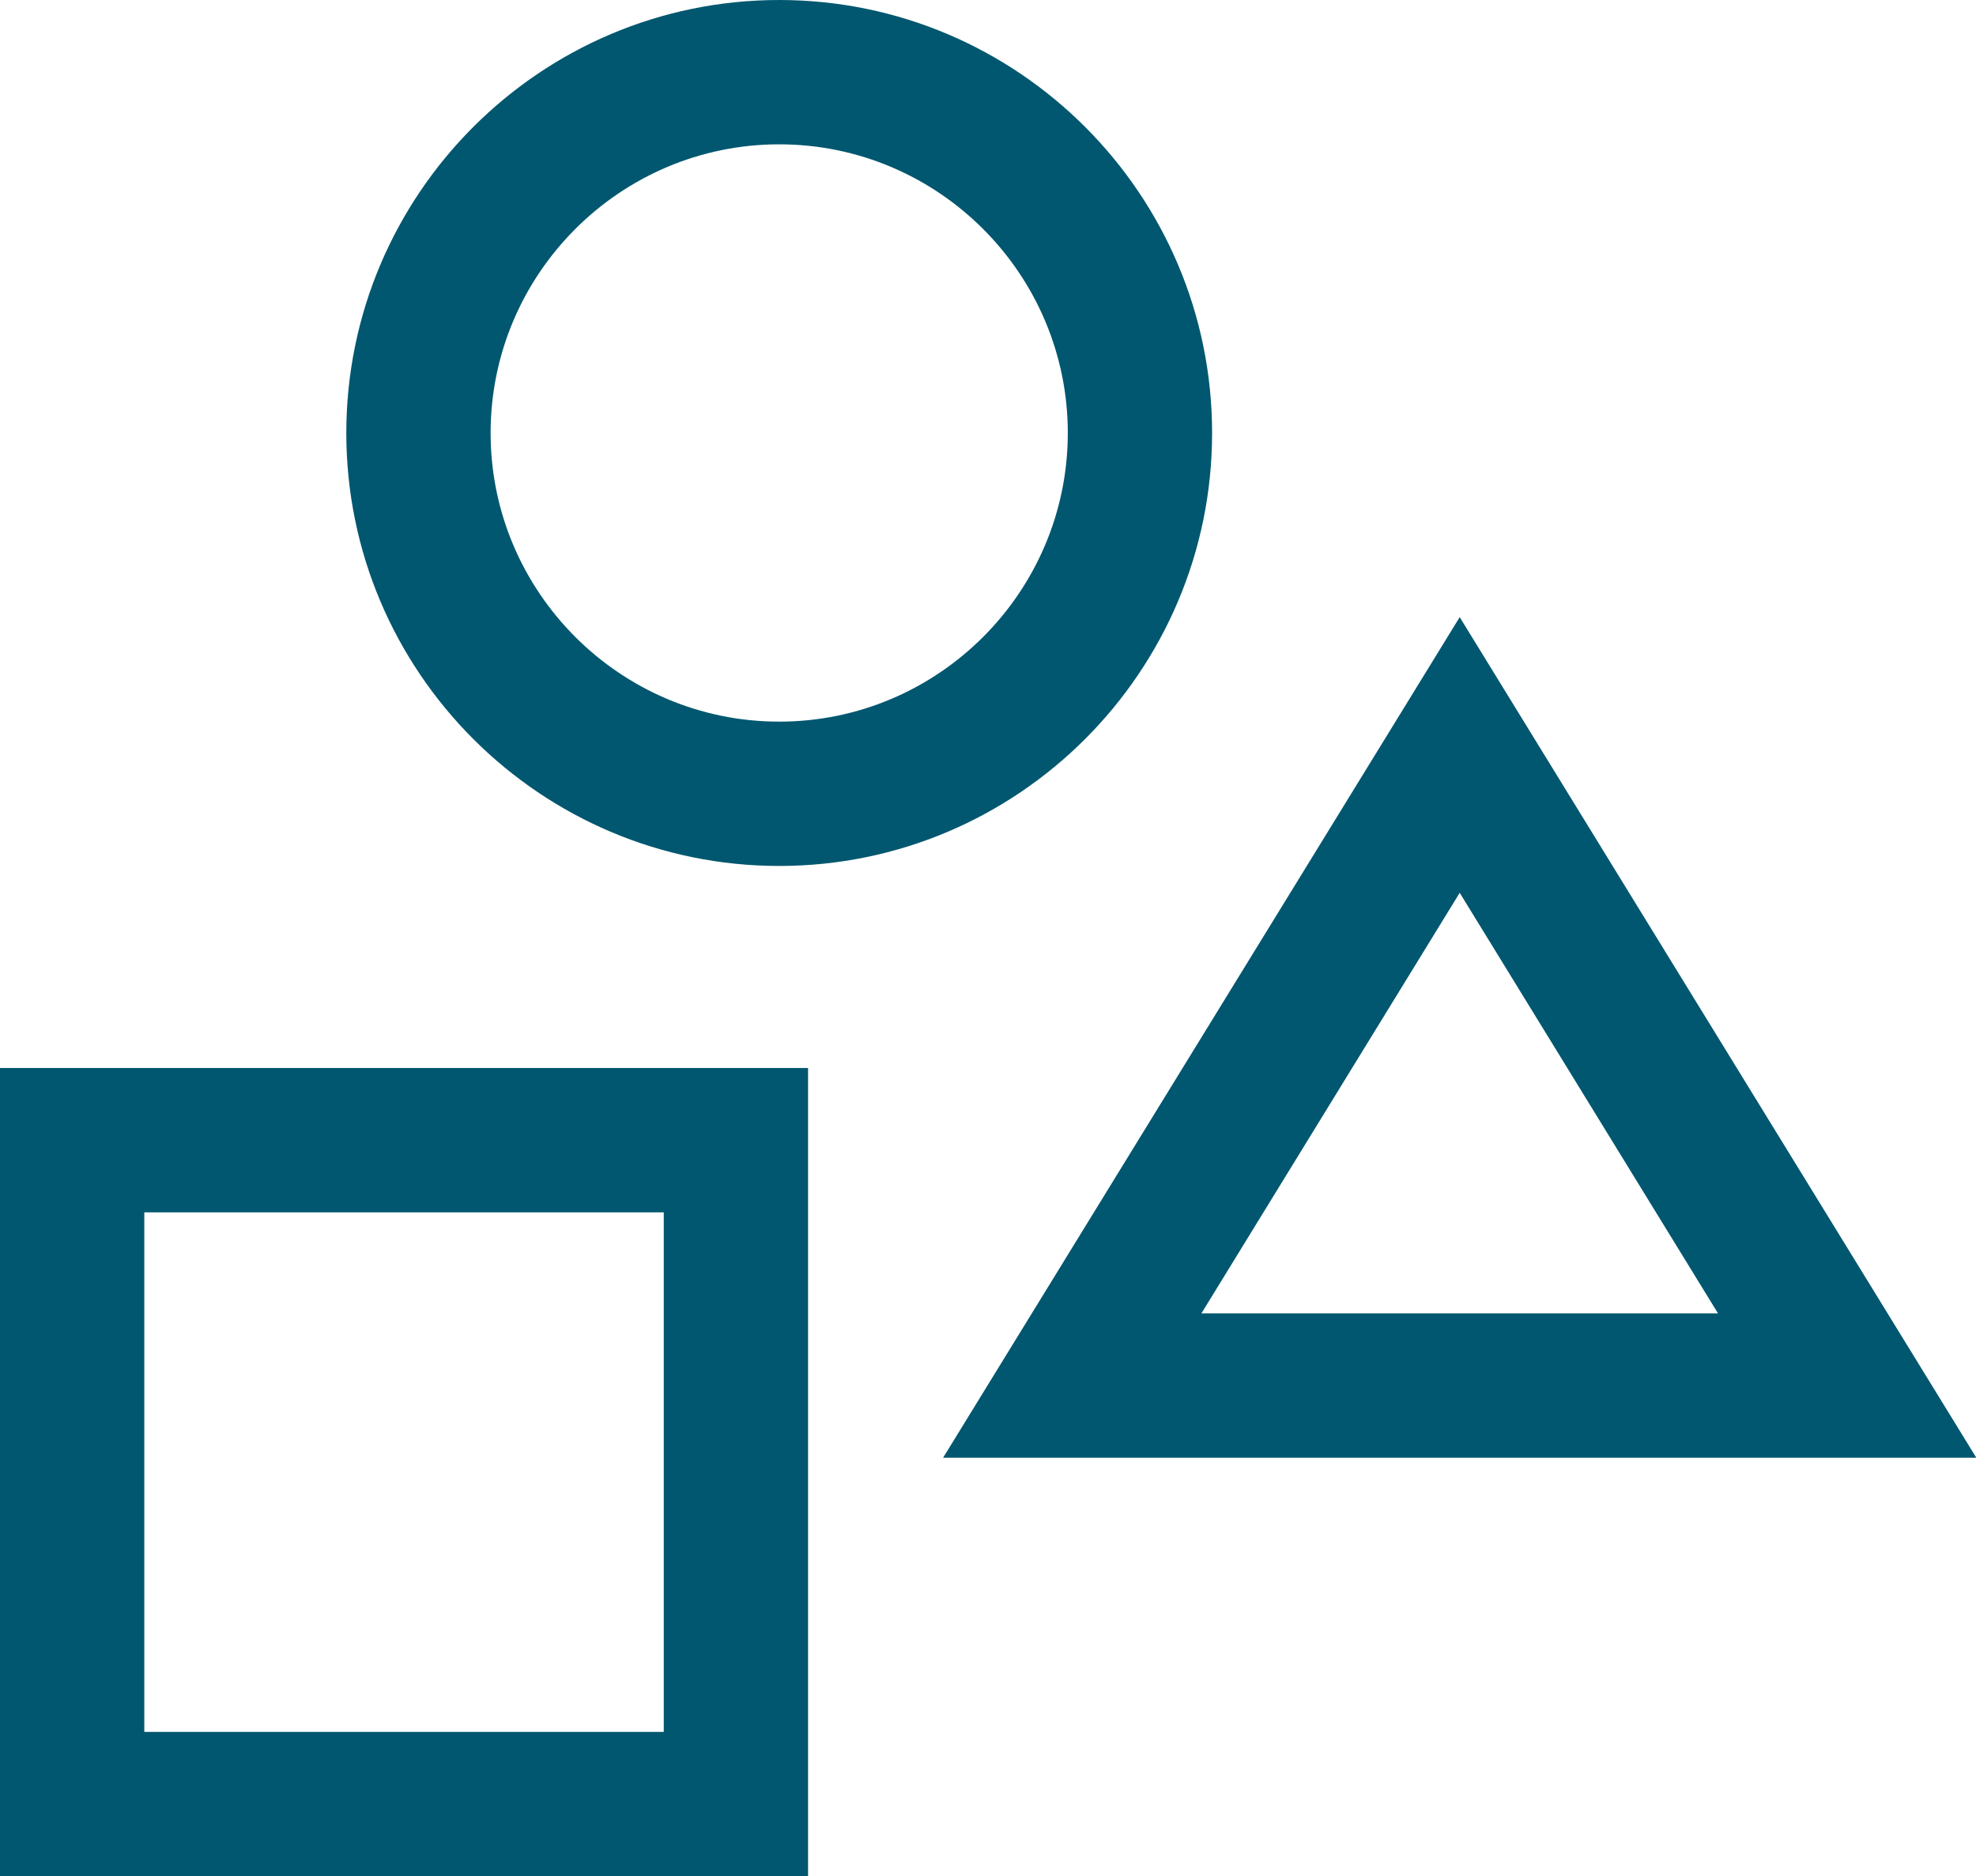 <?xml version="1.0" encoding="UTF-8"?><svg id="Layer_2" xmlns="http://www.w3.org/2000/svg" viewBox="0 0 68.47 65"><defs><style>.cls-1{fill:#00576f;}</style></defs><g id="Layer_1-2"><path class="cls-1" d="m28,65H0v-28h28v28Zm-23-5h18v-18H5v18Z"/><path class="cls-1" d="m27,30c-8.27,0-15-6.73-15-15S18.73,0,27,0s15,6.73,15,15-6.73,15-15,15Zm0-25c-5.51,0-10,4.49-10,10s4.49,10,10,10,10-4.49,10-10-4.49-10-10-10Z"/><path class="cls-1" d="m68.47,50.5h-35.79l17.9-29.12,17.9,29.12Zm-26.85-5h17.91l-8.95-14.57-8.95,14.57Z"/></g></svg>